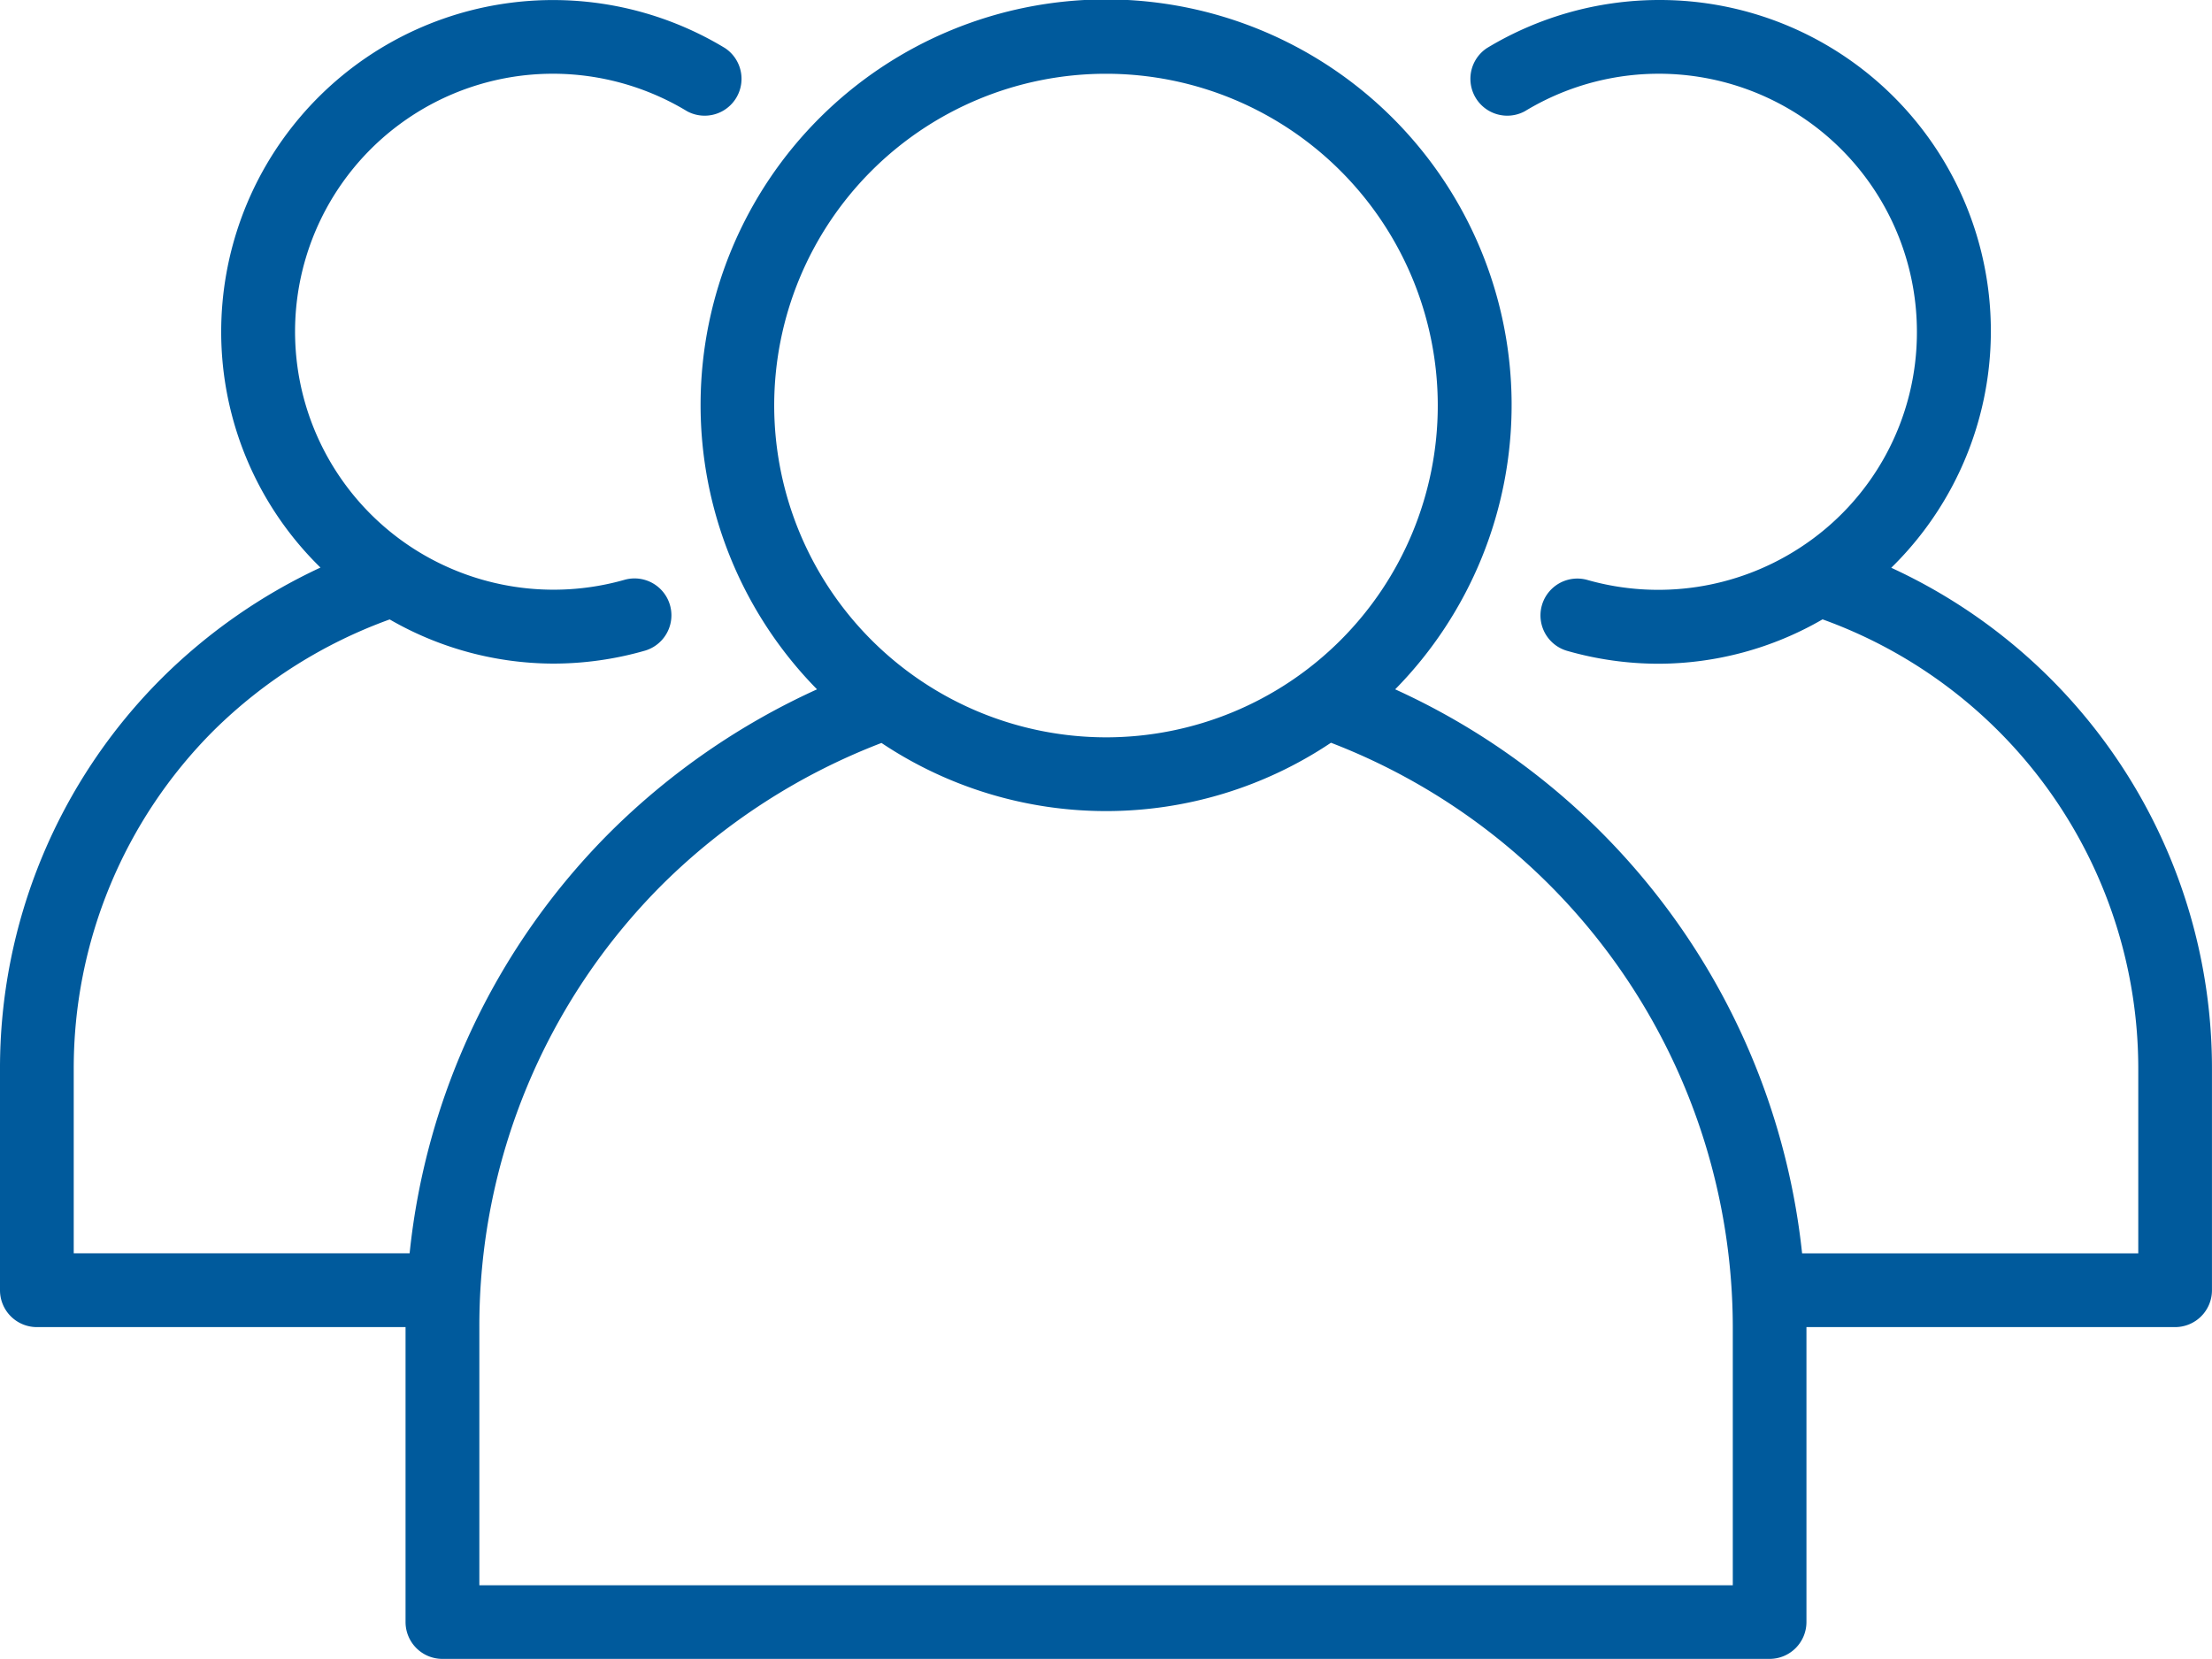 <svg xmlns="http://www.w3.org/2000/svg" width="64.143" height="48.107" viewBox="0 0 64.143 48.107">
  <g id="people" transform="translate(0 -64)">
    <g id="Group_16785" data-name="Group 16785" transform="translate(0 64)">
      <path id="Path_10791" data-name="Path 10791" d="M54.842,80.464A9.6,9.6,0,0,0,48.107,64a9.661,9.661,0,0,0-4.989,1.394,1.069,1.069,0,0,0,1.1,1.831,7.484,7.484,0,0,1,11.368,6.4,7.443,7.443,0,0,1-3.409,6.269,7.522,7.522,0,0,1-6.144.924,1.069,1.069,0,1,0-.587,2.056,9.65,9.65,0,0,0,2.656.373,9.525,9.525,0,0,0,4.748-1.287A13.846,13.846,0,0,1,62.005,95v5.345H52.257a20.326,20.326,0,0,0-11.8-16.356,11.759,11.759,0,1,0-16.765,0,20.6,20.6,0,0,0-5.985,4.128,20.2,20.2,0,0,0-5.829,12.226H2.138V95a13.844,13.844,0,0,1,4.067-9.825A14.047,14.047,0,0,1,11.3,81.962a9.533,9.533,0,0,0,4.738,1.281,9.65,9.65,0,0,0,2.656-.373,1.069,1.069,0,1,0-.587-2.056,7.52,7.52,0,0,1-6.149-.927,7.479,7.479,0,0,1,4.08-13.749,7.523,7.523,0,0,1,3.885,1.087,1.069,1.069,0,0,0,1.1-1.831A9.623,9.623,0,0,0,6.414,73.621a9.557,9.557,0,0,0,2.879,6.837,16.285,16.285,0,0,0-4.6,3.206A15.974,15.974,0,0,0,0,95v6.414a1.069,1.069,0,0,0,1.069,1.069H11.76v8.552a1.069,1.069,0,0,0,1.069,1.069H51.314a1.069,1.069,0,0,0,1.069-1.069v-8.552h10.69a1.069,1.069,0,0,0,1.069-1.069V95A15.977,15.977,0,0,0,54.842,80.464ZM22.45,75.76a9.621,9.621,0,1,1,9.621,9.621A9.632,9.632,0,0,1,22.45,75.76Zm27.8,34.21H13.9v-7.483a18.091,18.091,0,0,1,5.318-12.851,18.361,18.361,0,0,1,6.343-4.092,11.722,11.722,0,0,0,13.034-.006,18.18,18.18,0,0,1,11.652,16.948v7.483Z" transform="translate(0 -64)" fill="#005a9c"/>
    </g>
  </g>
</svg>
